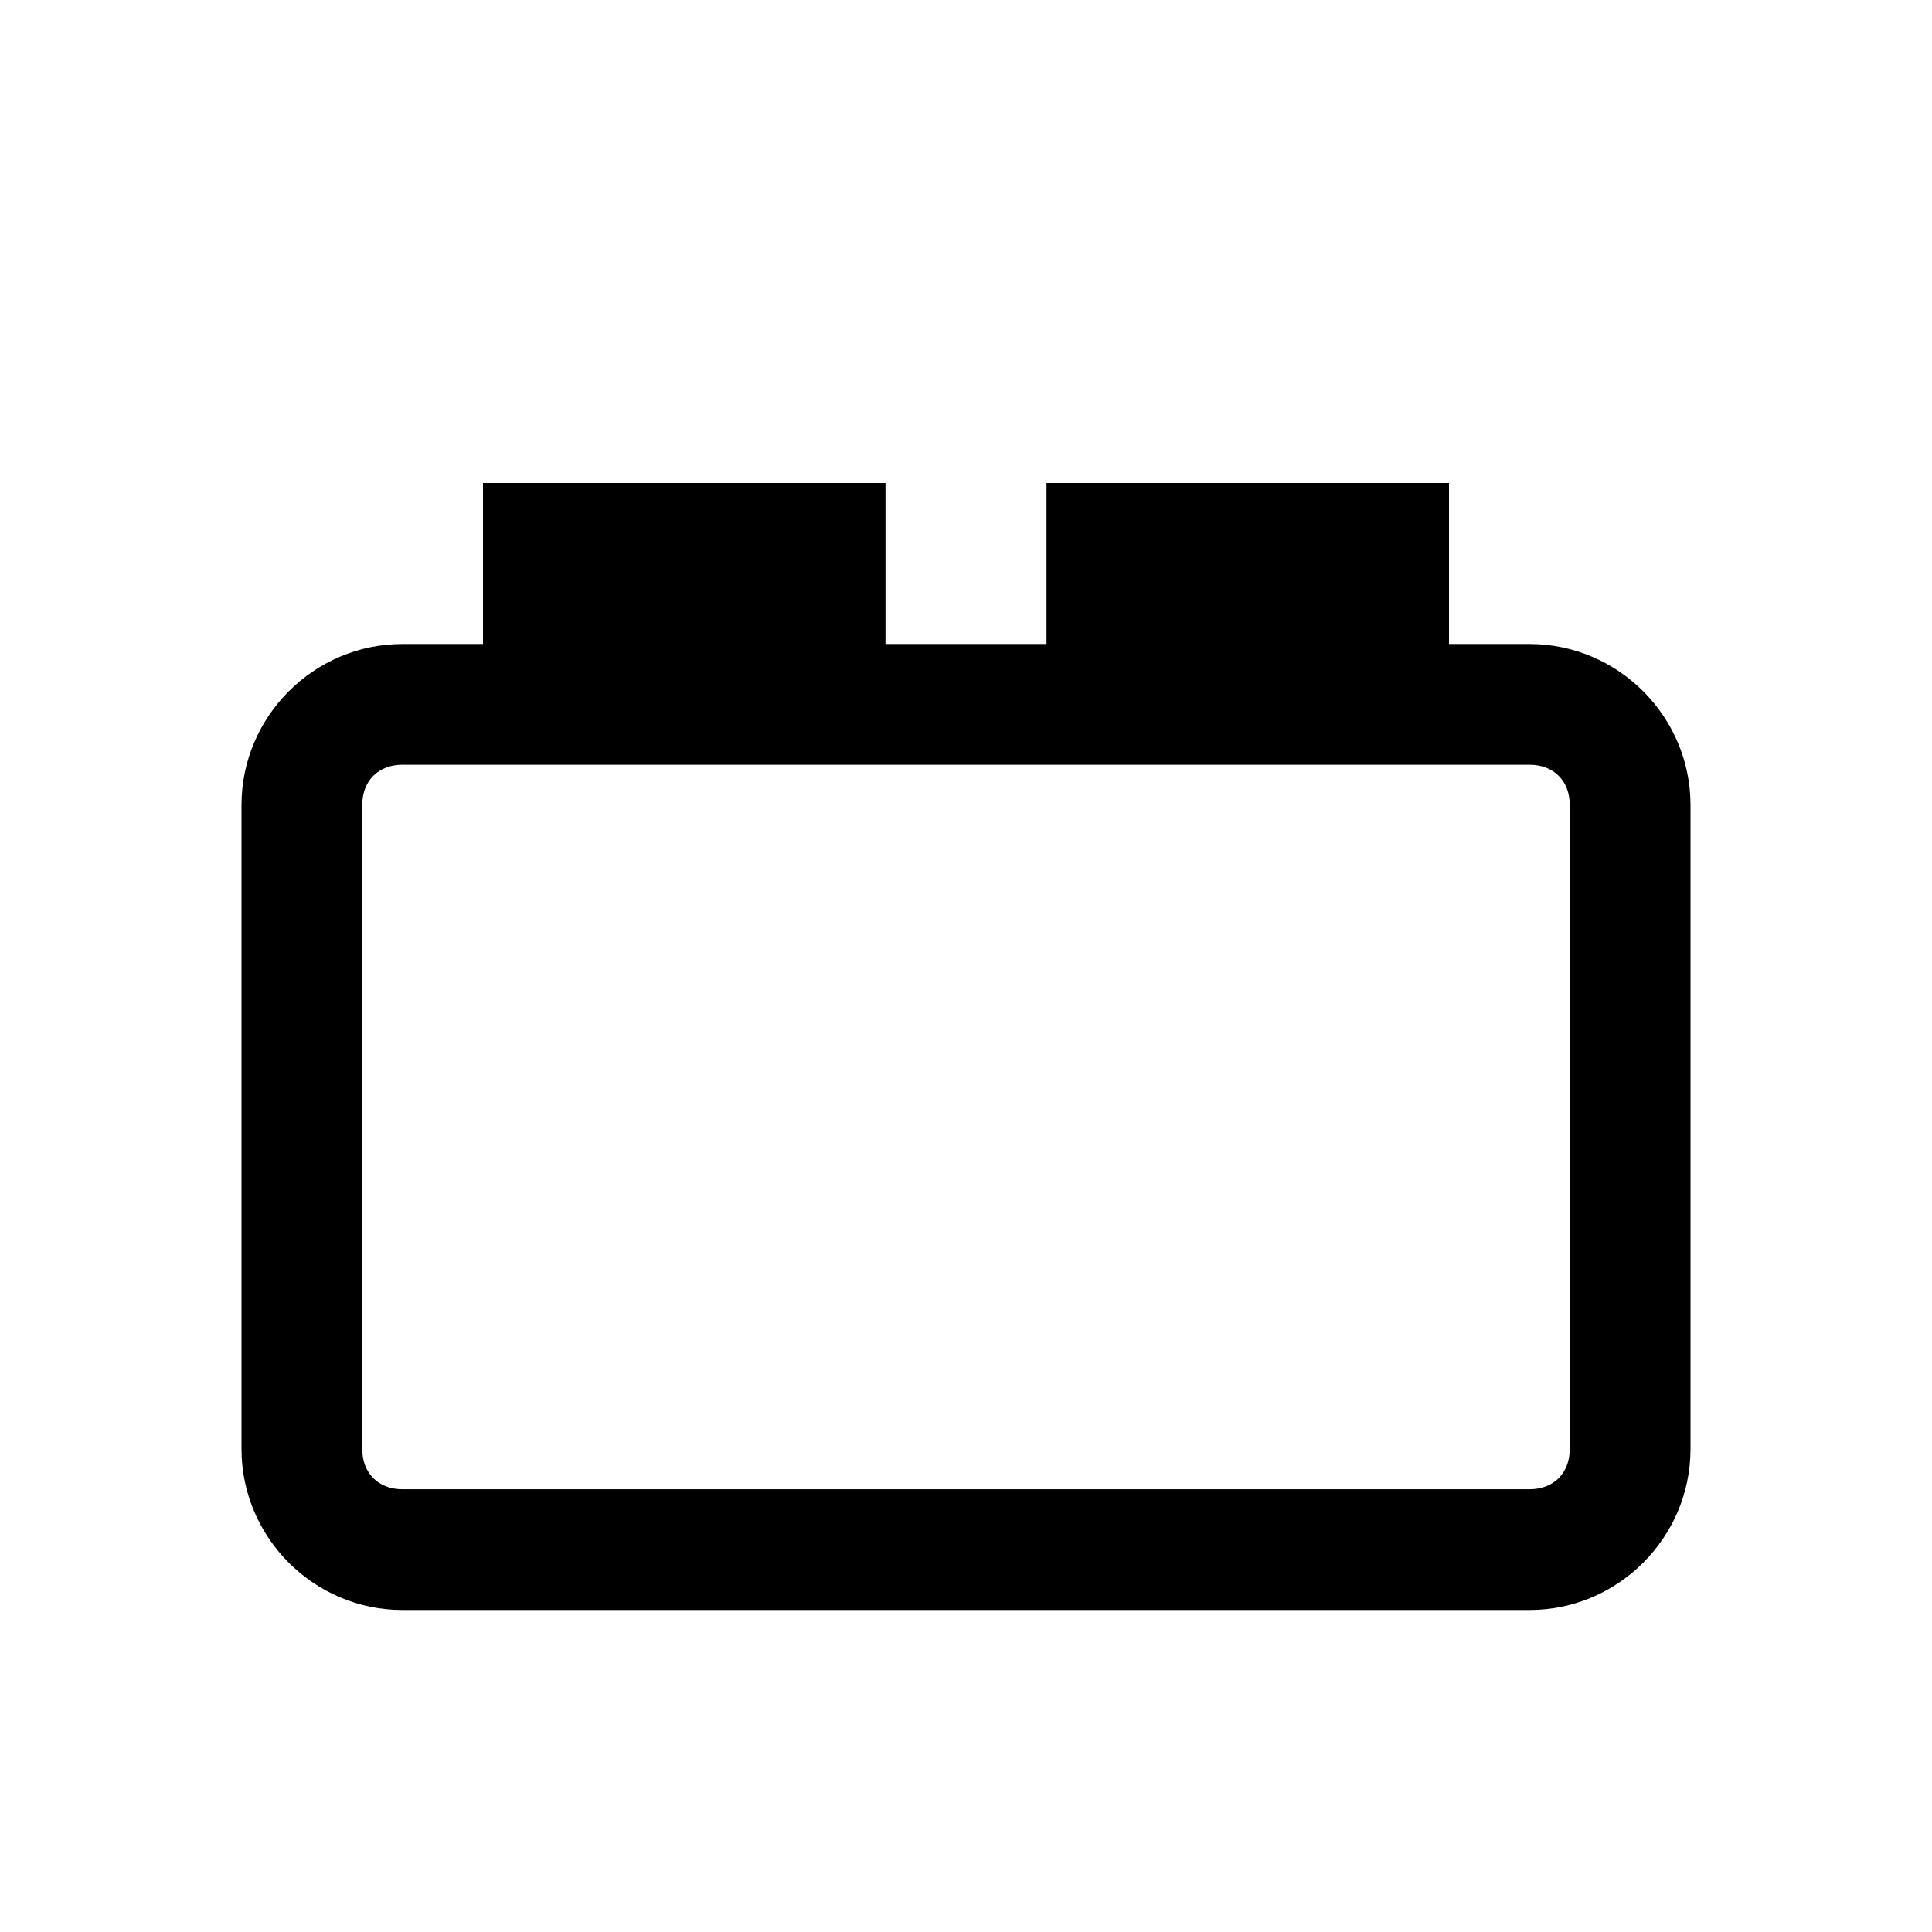 <svg xmlns="http://www.w3.org/2000/svg" viewBox="0 0 24 24">
		<path d="M19 8h-1V6h-5v2h-2V6H6v2H5c-1.1 0-2 .9-2 2v8c0 1.1.9 2 2 2h14c1.1 0 2-.9 2-2v-8c0-1.1-.9-2-2-2zm.5 10c0 .3-.2.5-.5.5H5c-.3 0-.5-.2-.5-.5v-8c0-.3.2-.5.5-.5h14c.3 0 .5.2.5.5v8z" />
	</svg>
